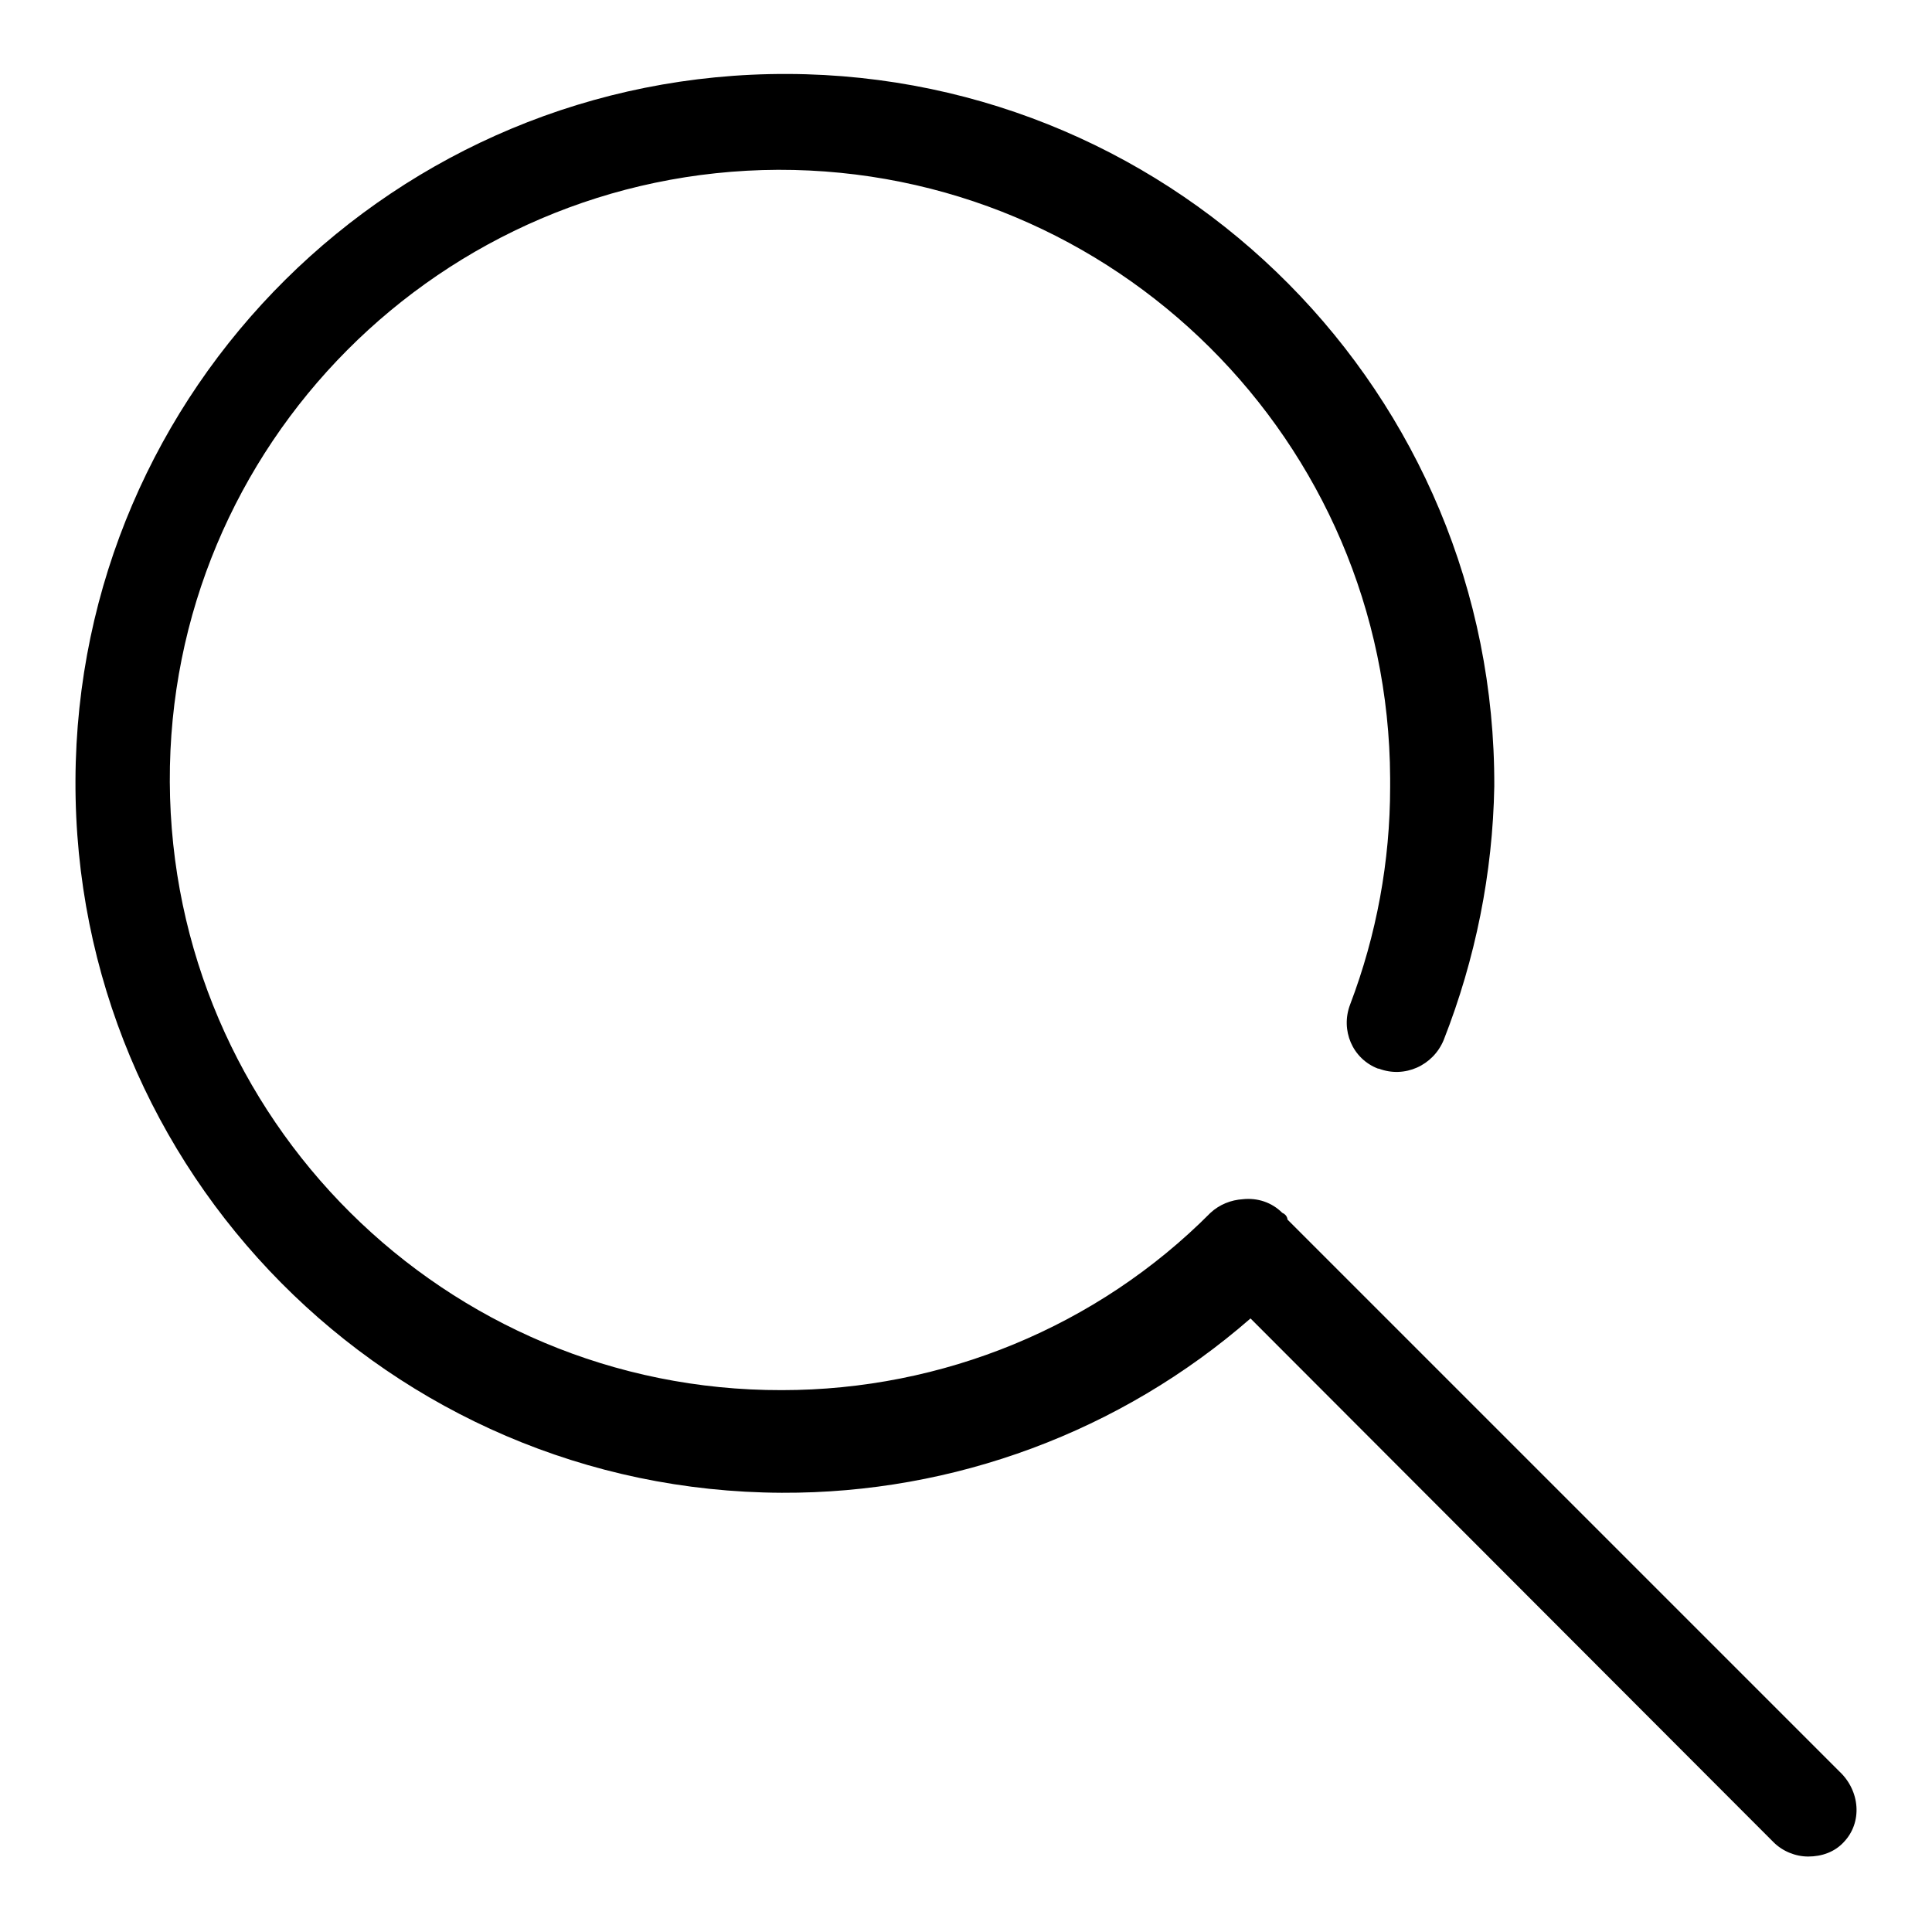 <?xml version="1.0" encoding="utf-8"?>
<!-- Svg Vector Icons : http://www.onlinewebfonts.com/icon -->
<!DOCTYPE svg PUBLIC "-//W3C//DTD SVG 1.1//EN" "http://www.w3.org/Graphics/SVG/1.1/DTD/svg11.dtd">
<svg version="1.1" xmlns="http://www.w3.org/2000/svg" xmlns:xlink="http://www.w3.org/1999/xlink" x="0px" y="0px" viewBox="0 0 256 256" enable-background="new 0 0 256 256" xml:space="preserve">
<g> <path fill="#000000" d="M243.7,234.7l-73.1-73.1c0,0,0-0.6-0.7-0.9c-1.4-1.4-3.3-2-5.2-1.8c-1.6,0.1-3.1,0.7-4.3,1.8 c-15,15.1-35.5,23.5-56.8,23.5c-44.6,0.1-80.9-36-81.1-80.6s36-80.9,80.6-81.1c44.6-0.1,80.9,36,81.1,80.6c0,0.4,0,0.8,0,1.2 c0,9.8-1.8,19.6-5.3,28.8c-1.3,3.4,0.3,7.2,3.7,8.5c0,0,0.1,0,0.1,0c3.4,1.3,7.2-0.4,8.6-3.8c4.2-10.7,6.5-22.1,6.7-33.6 c0.2-51.9-41.7-94.2-93.6-94.4C52.5,9.6,10.2,51.5,10,103.4c-0.2,51.9,41.7,94.2,93.6,94.4c22.8,0.1,44.9-8.1,62.1-23.1l69.3,69.4 c1.2,1.2,2.9,1.9,4.6,1.9c1.8,0,3.5-0.6,4.7-1.9C246.8,241.5,246.5,237.3,243.7,234.7C243.7,234.8,243.7,234.7,243.7,234.7z"/></g>
</svg>